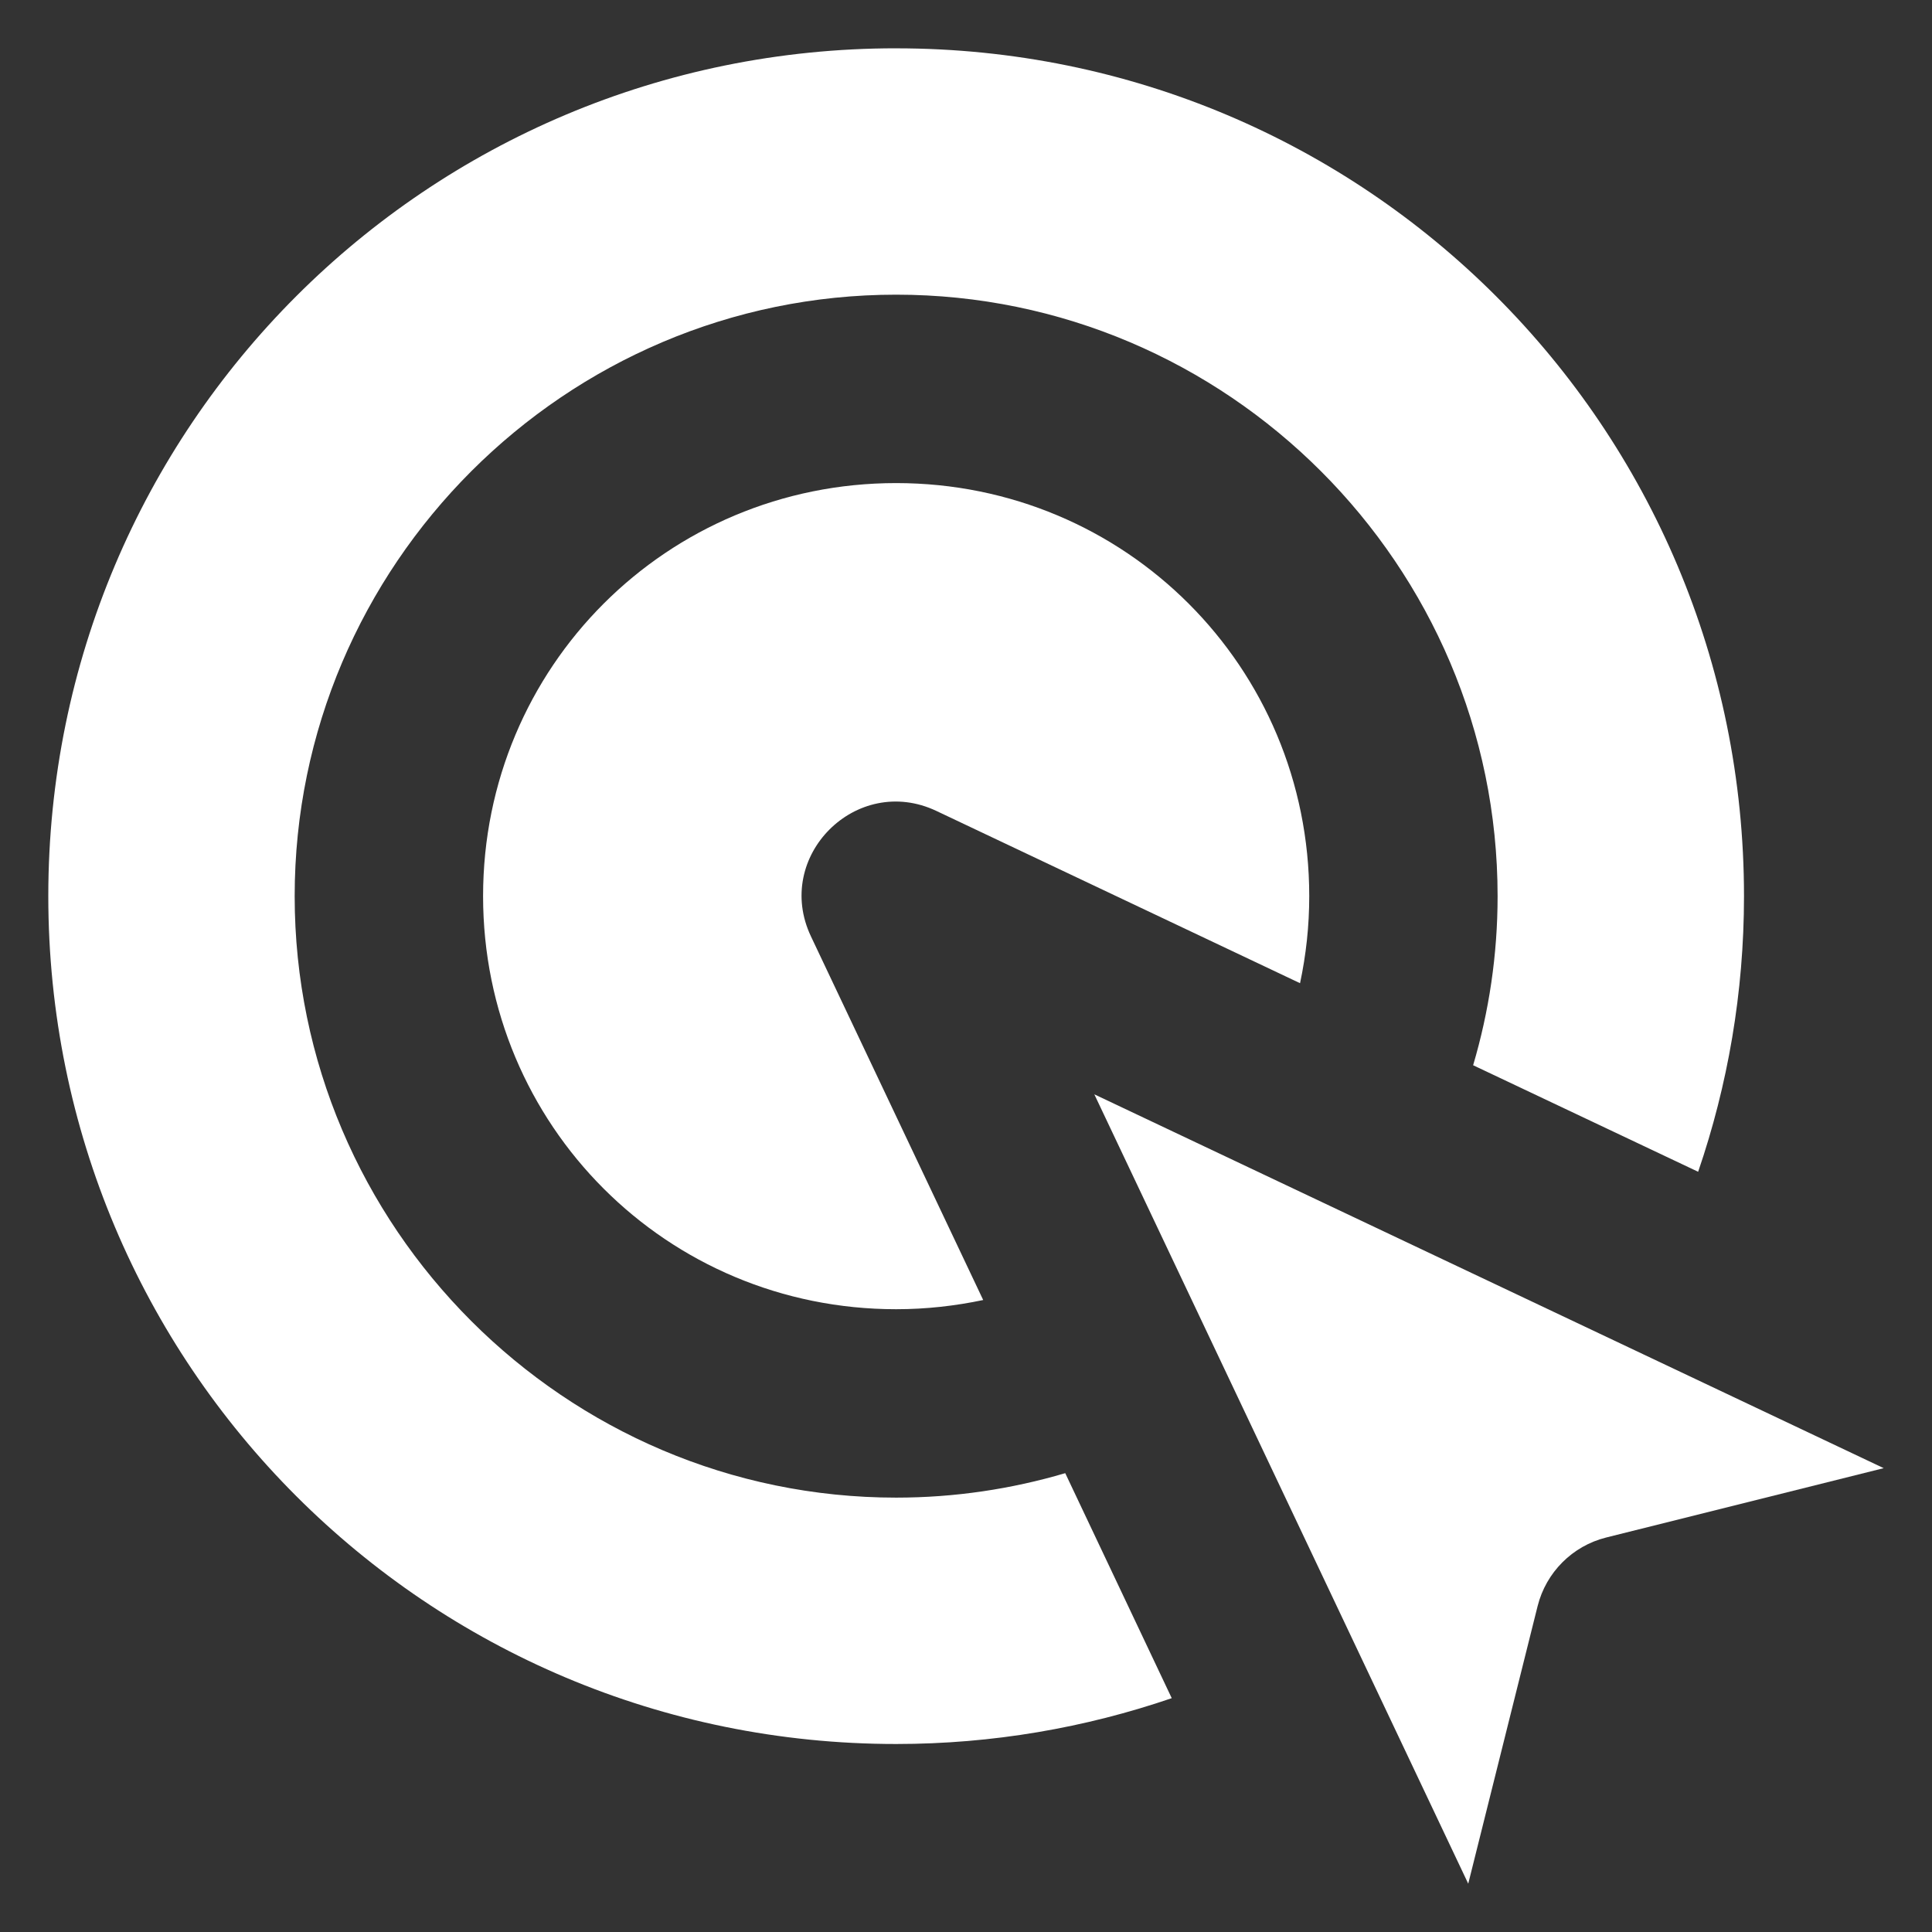 <svg width="71" height="71" viewBox="0 0 71 71" fill="none" xmlns="http://www.w3.org/2000/svg">
<rect x="0" y="0" width="71" height="71" fill="#333333" stroke="none"/>
<path fill-rule="evenodd" clip-rule="evenodd" d="M32.933 17.753C24.51 17.753 17.753 24.507 17.753 32.933C17.753 41.356 24.507 48.113 32.933 48.113C34.032 48.113 35.1 47.992 36.132 47.775L29.803 34.414C28.409 31.475 31.475 28.409 34.415 29.803L47.776 36.132C47.996 35.099 48.114 34.034 48.114 32.932C48.114 24.509 41.359 17.753 32.933 17.753Z" fill="white"/>
<path fill-rule="evenodd" clip-rule="evenodd" d="M32.933 1.775C15.685 1.775 1.775 15.685 1.775 32.933C1.775 50.181 15.685 64.091 32.933 64.091C36.482 64.091 39.887 63.493 43.061 62.407L39.147 54.138C37.173 54.72 35.091 55.037 32.933 55.037C20.767 55.037 10.829 45.099 10.829 32.933C10.829 20.768 20.767 10.829 32.933 10.829C45.098 10.829 55.036 20.768 55.036 32.933C55.036 35.091 54.72 37.173 54.137 39.147L62.406 43.062C63.493 39.887 64.091 36.482 64.091 32.934C64.091 15.686 50.184 1.776 32.932 1.776L32.933 1.775Z" fill="white"/>
<path fill-rule="evenodd" clip-rule="evenodd" d="M40.216 40.216L53.957 69.225L56.507 59.021C56.818 57.784 57.784 56.815 59.021 56.504L69.225 53.954L40.216 40.216Z" fill="white"/>
</svg>
